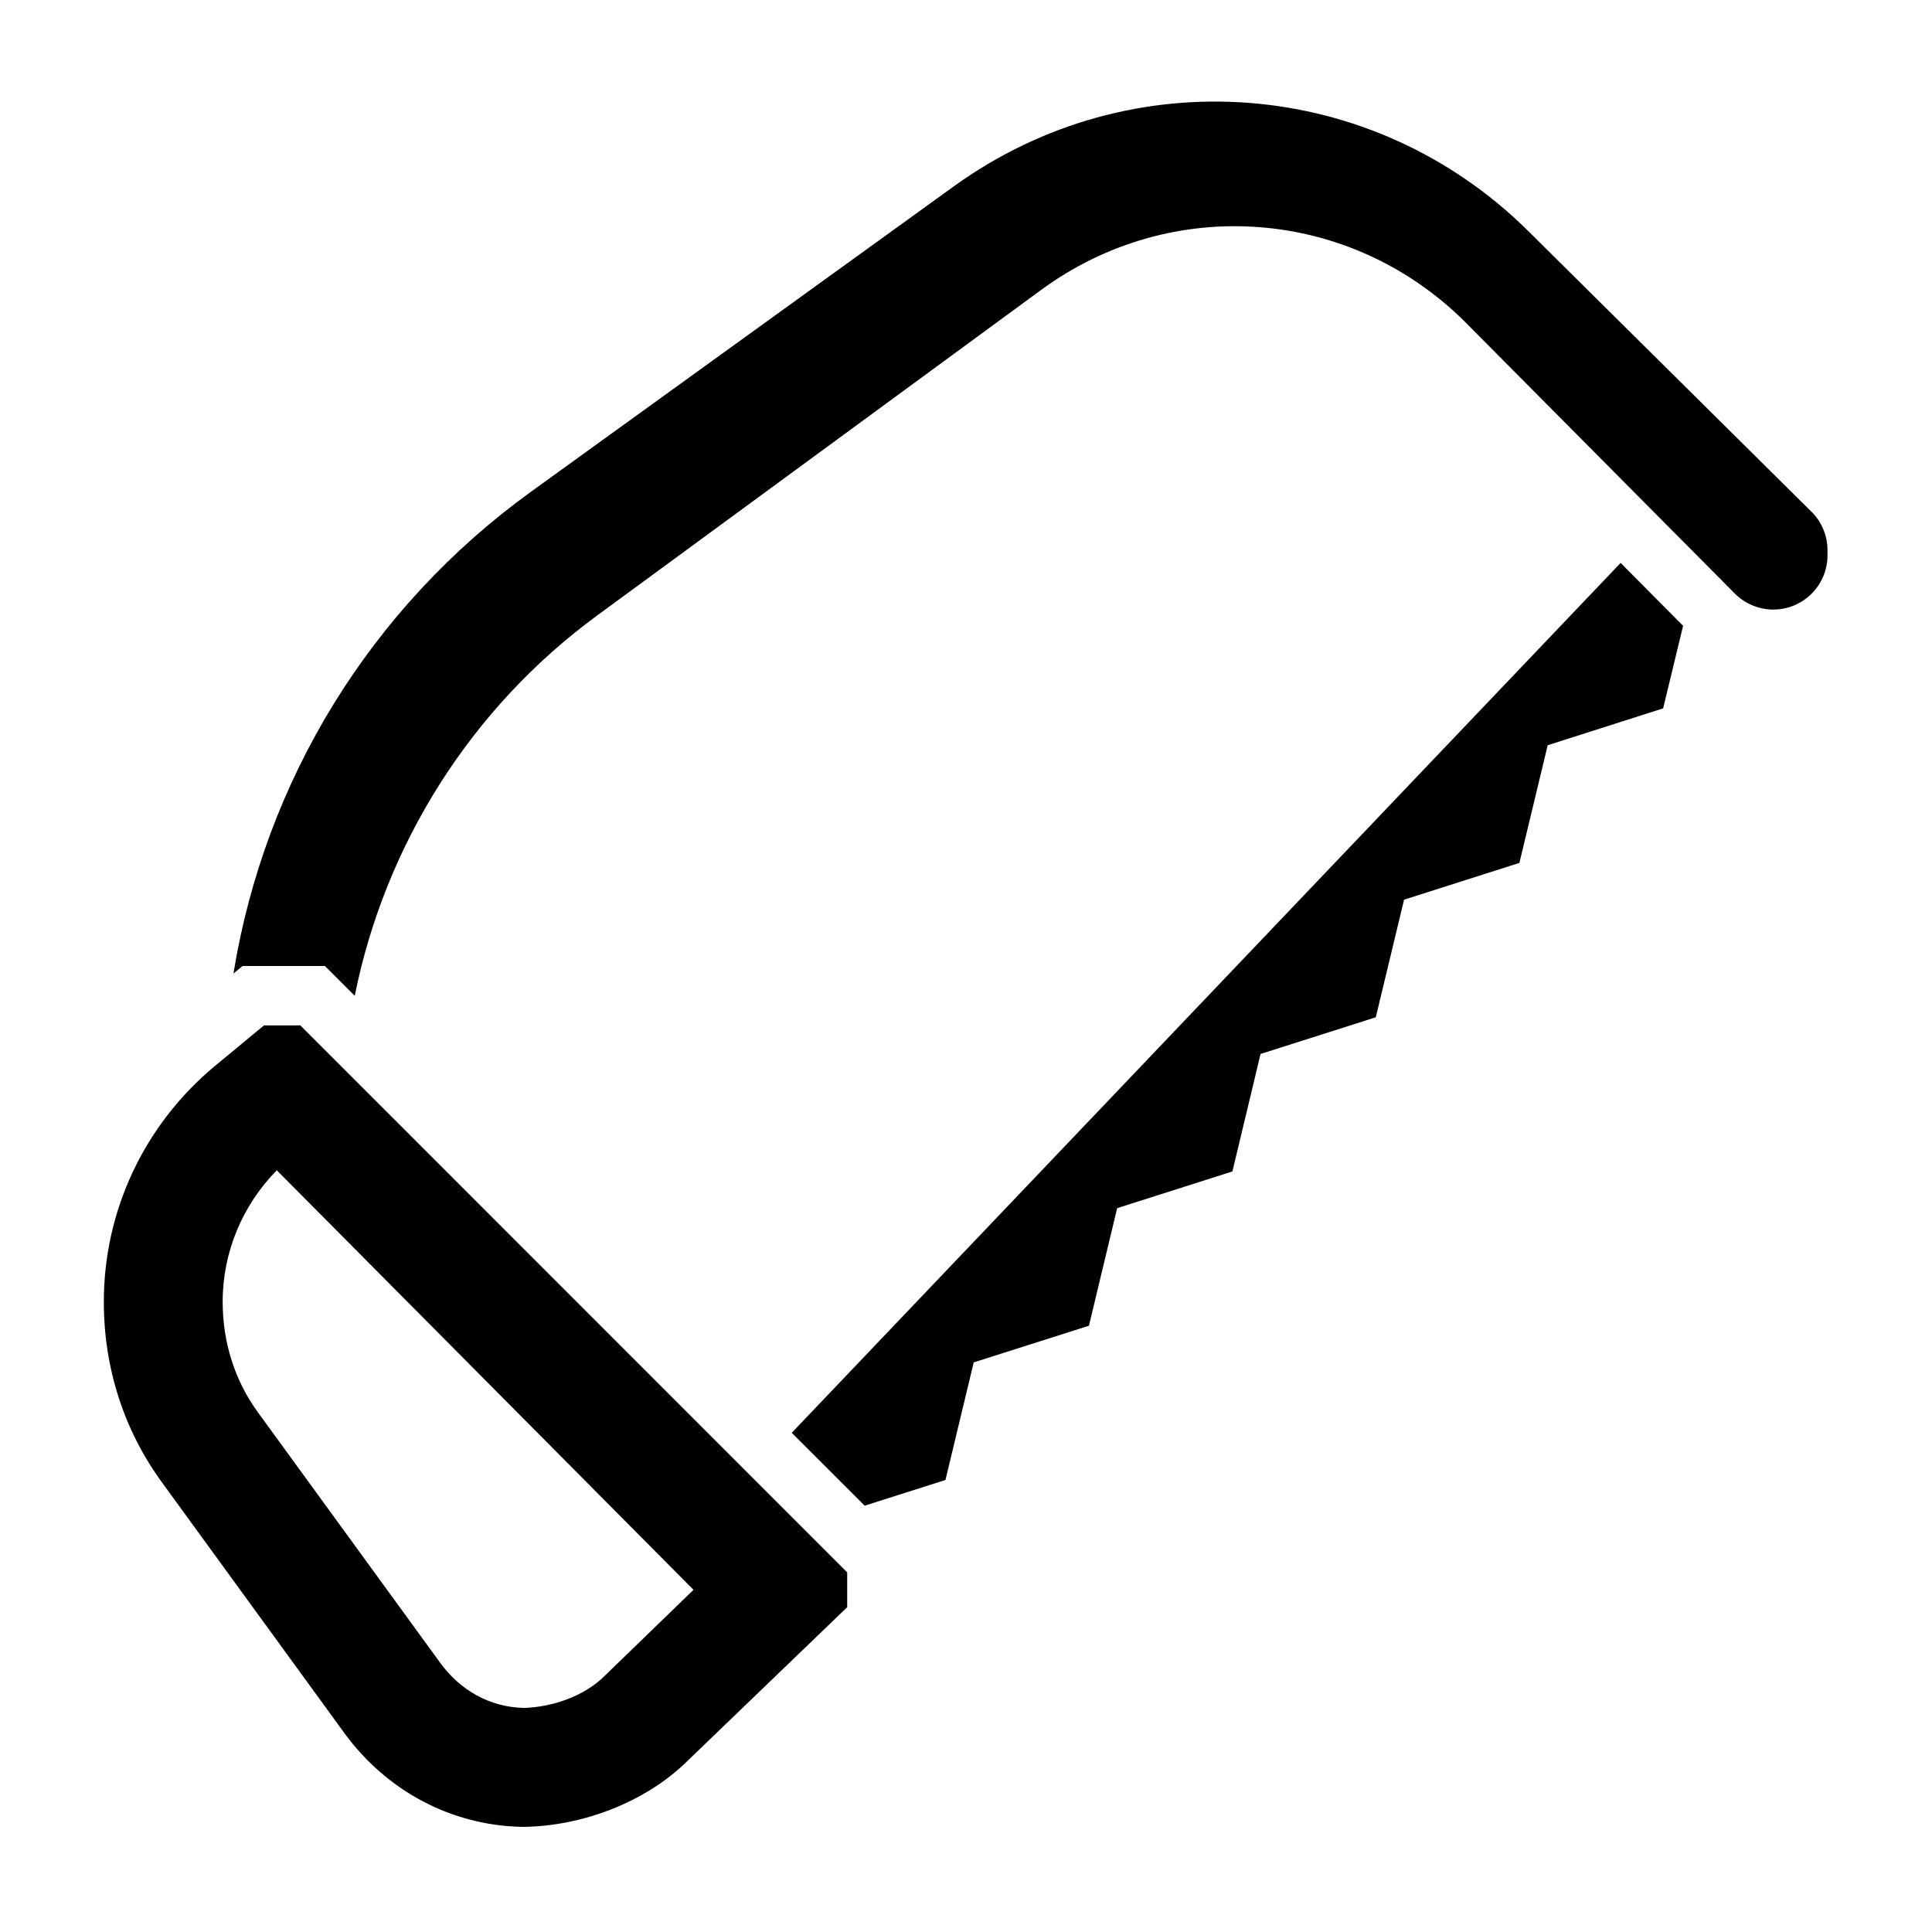 <?xml version="1.0" encoding="UTF-8"?>
<!-- Uploaded to: SVG Repo, www.svgrepo.com, Generator: SVG Repo Mixer Tools -->
<svg fill="#000000" width="800px" height="800px" version="1.1" viewBox="144 144 512 512" xmlns="http://www.w3.org/2000/svg">
 <g>
  <path d="m213.96 415.74-13.121 10.855c-18.547 15.453-29.309 38.172-29.324 62.332-0.016 17.43 5.234 34.062 15.539 48.105l48.254 66.32c11.234 15.32 28.434 24.527 47.391 24.789 15.539-0.195 32.496-6.465 43.785-17.766l42.031-40.453v-9.227l-144.93-144.96zm90.285 172.38c-5.344 5.344-13.809 8.297-21.469 8.5-8.957-0.234-16.727-4.606-22.074-11.895l-48.262-66.32c-6.297-8.59-9.43-18.781-9.43-29.473 0.008-13.113 5.242-25.543 14.344-34.793l110.43 111.18z"/>
  <path d="m624.04 279.6-75.02-74.352c-41.195-40.832-105.23-45.816-152.25-11.863l-111.98 80.875c-42.543 30.727-70.598 76.539-78.926 127.74l2.398-1.996h21.852l7.894 7.902c8.078-40.234 30.914-76.359 64.234-100.79l117.68-86.293c34.512-25.301 81.656-21.828 112.1 8.258l71.73 72.219c2.676 2.699 6.391 4.242 10.188 4.242 7.926 0 14.367-6.441 14.367-14.367v-1.379c0-3.801-1.551-7.523-4.254-10.191z"/>
  <path d="m353.82 523.71 19.32 19.309 21.418-6.809 7.488-31.164 30.535-9.715 7.477-31.156 30.543-9.73 7.457-31.133 30.543-9.723 7.492-31.164 30.562-9.746 7.5-31.184 30.598-9.777 5.281-21.875-16.555-16.664z"/>
 </g>
</svg>